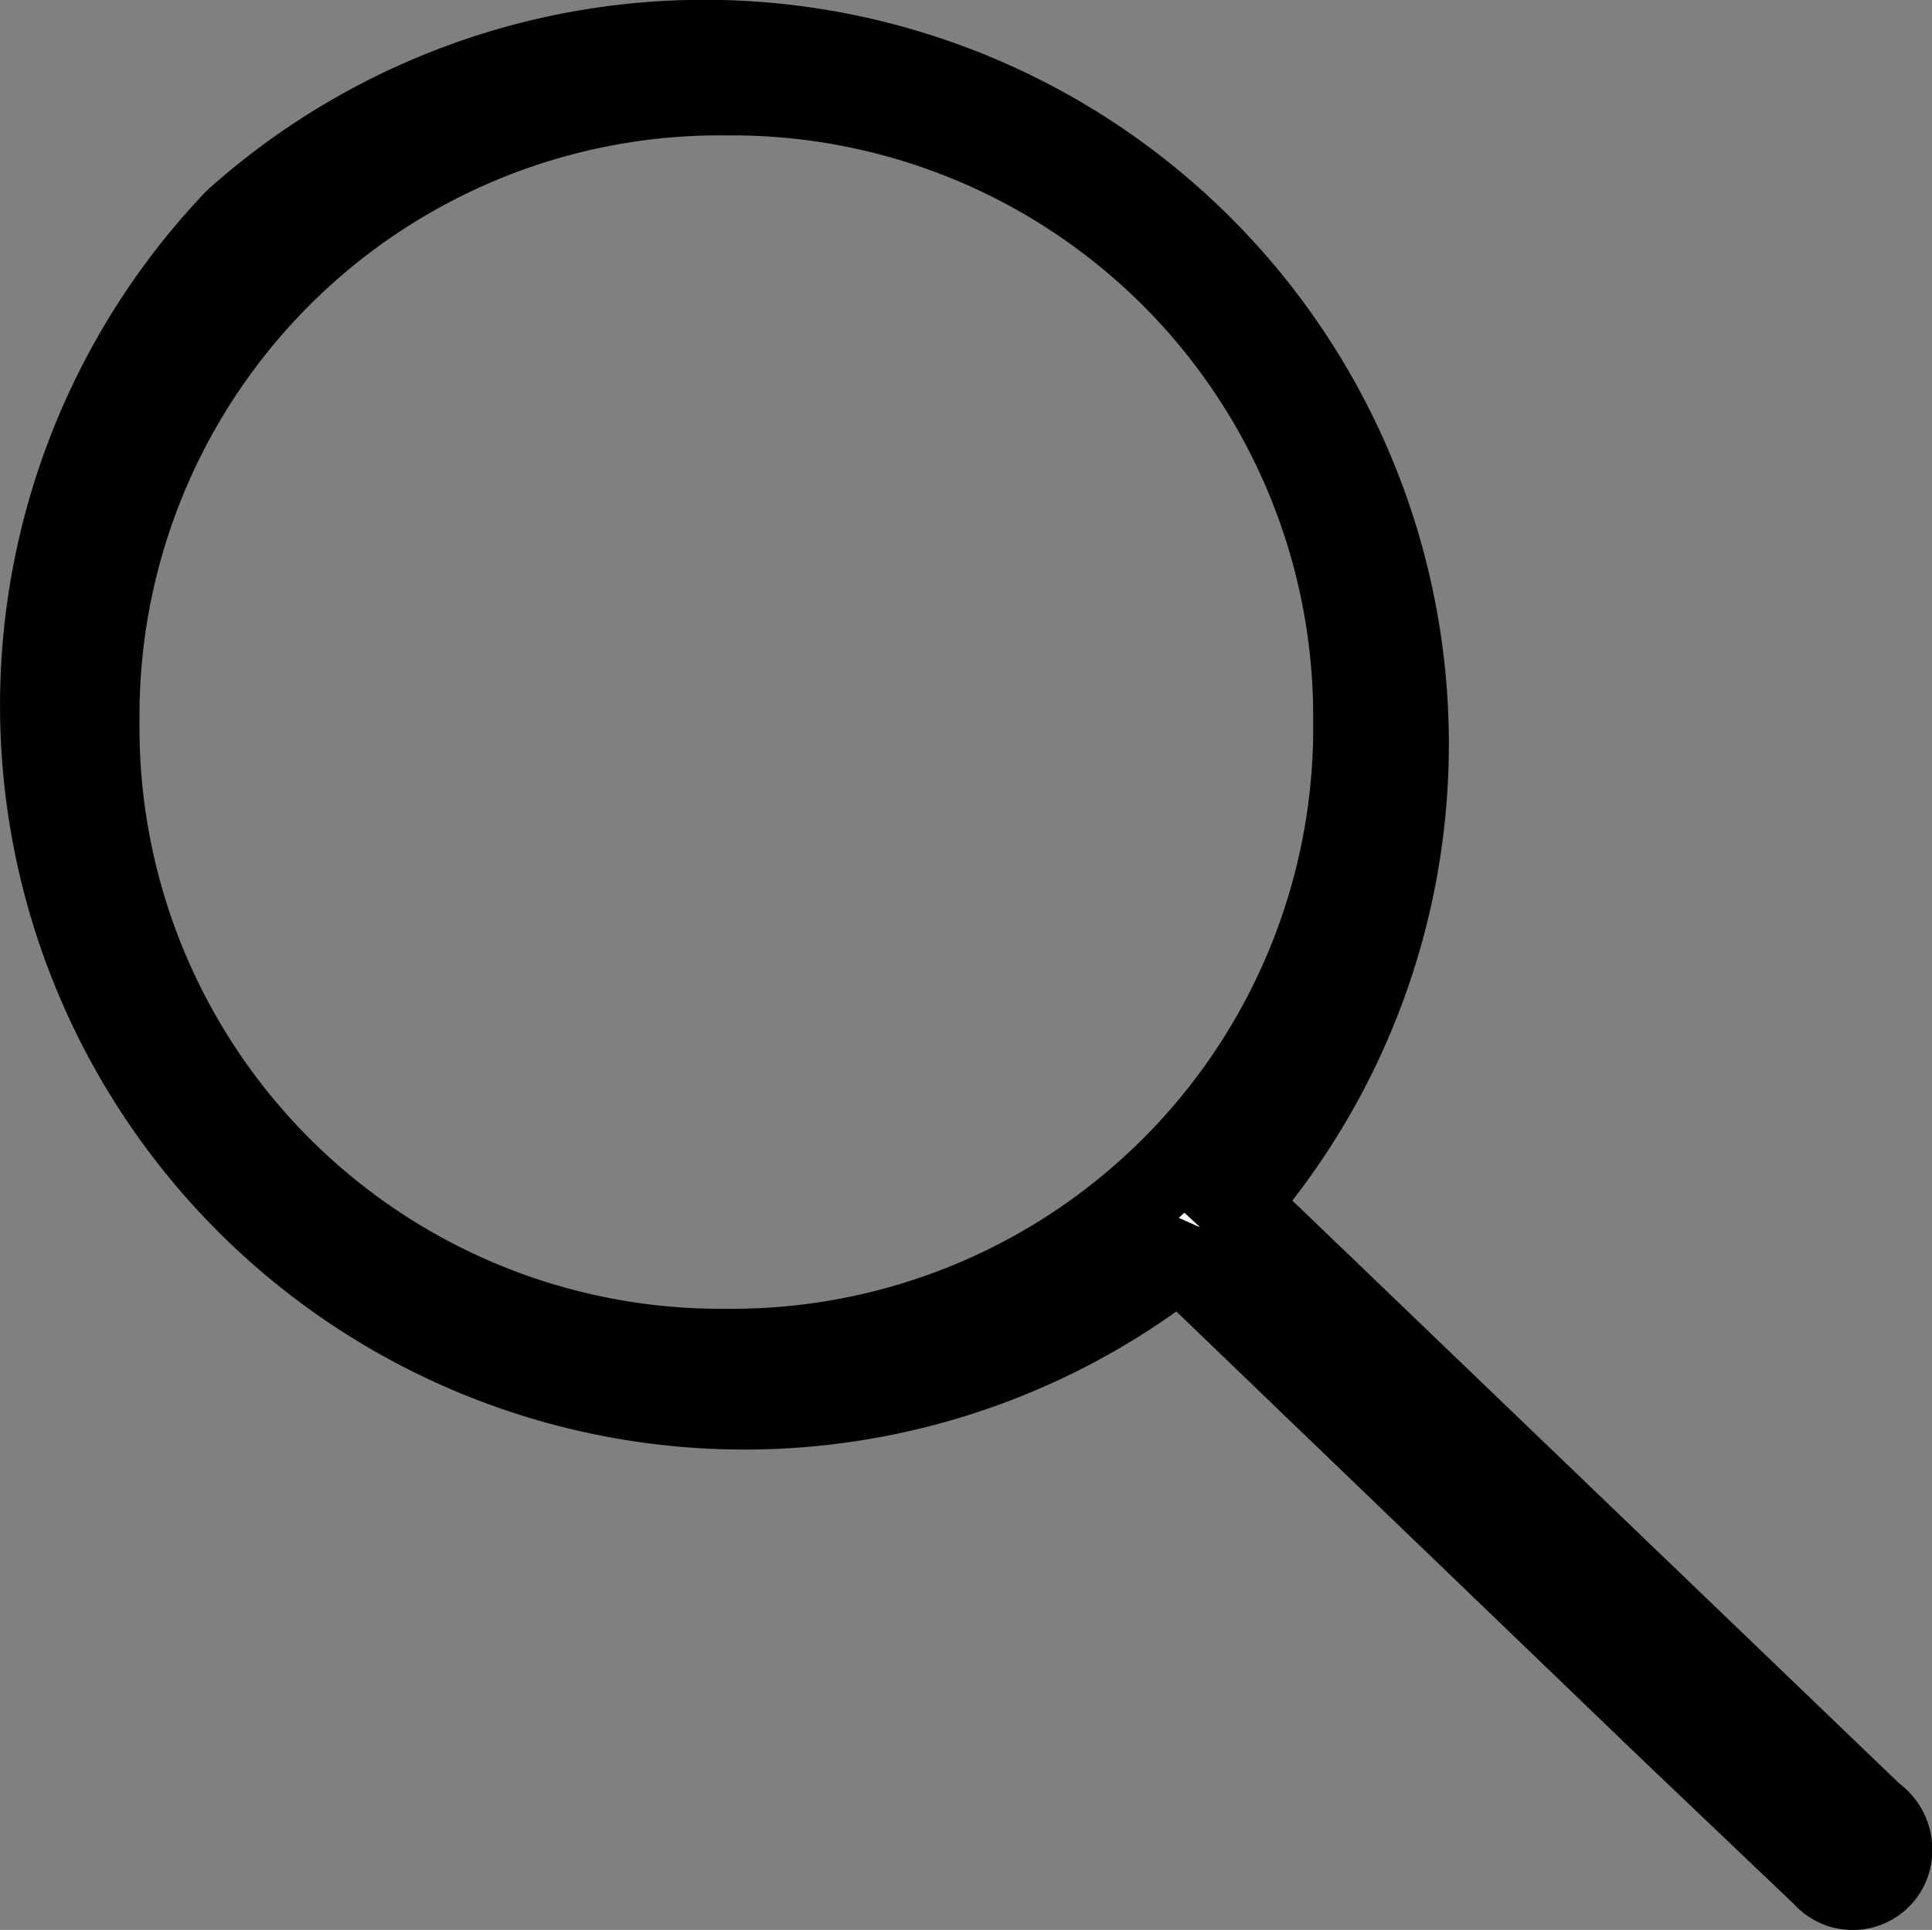 <svg id="a2feb061-1fbd-4eb7-9b95-737767f9b411" data-name="Capa 1" xmlns="http://www.w3.org/2000/svg" viewBox="0 0 23.54 23.52"><rect x="0" y="0" width="23.54" height="23.52" fill="#808080" stroke="none"/><title>lupa</title><path d="M13.82,14.87A8.57,8.57,0,0,1,2.37,2.18a8.57,8.57,0,0,1,12.19,12l0.39,0.36,7.37,7.08a0.51,0.51,0,0,1,.18.63,0.47,0.47,0,0,1-.78.11l-1.9-1.81L14,14.95ZM8.34,0.65A7.57,7.57,0,0,0,.7,8.15h0V8.3a7.58,7.58,0,0,0,7.51,7.65H8.33A7.58,7.58,0,0,0,16,8.46h0V8.28A7.58,7.58,0,0,0,8.47.65H8.34Z" transform="translate(0.5 0.5)" style="fill:#fff;stroke:#000;stroke-miterlimit:10"/></svg>